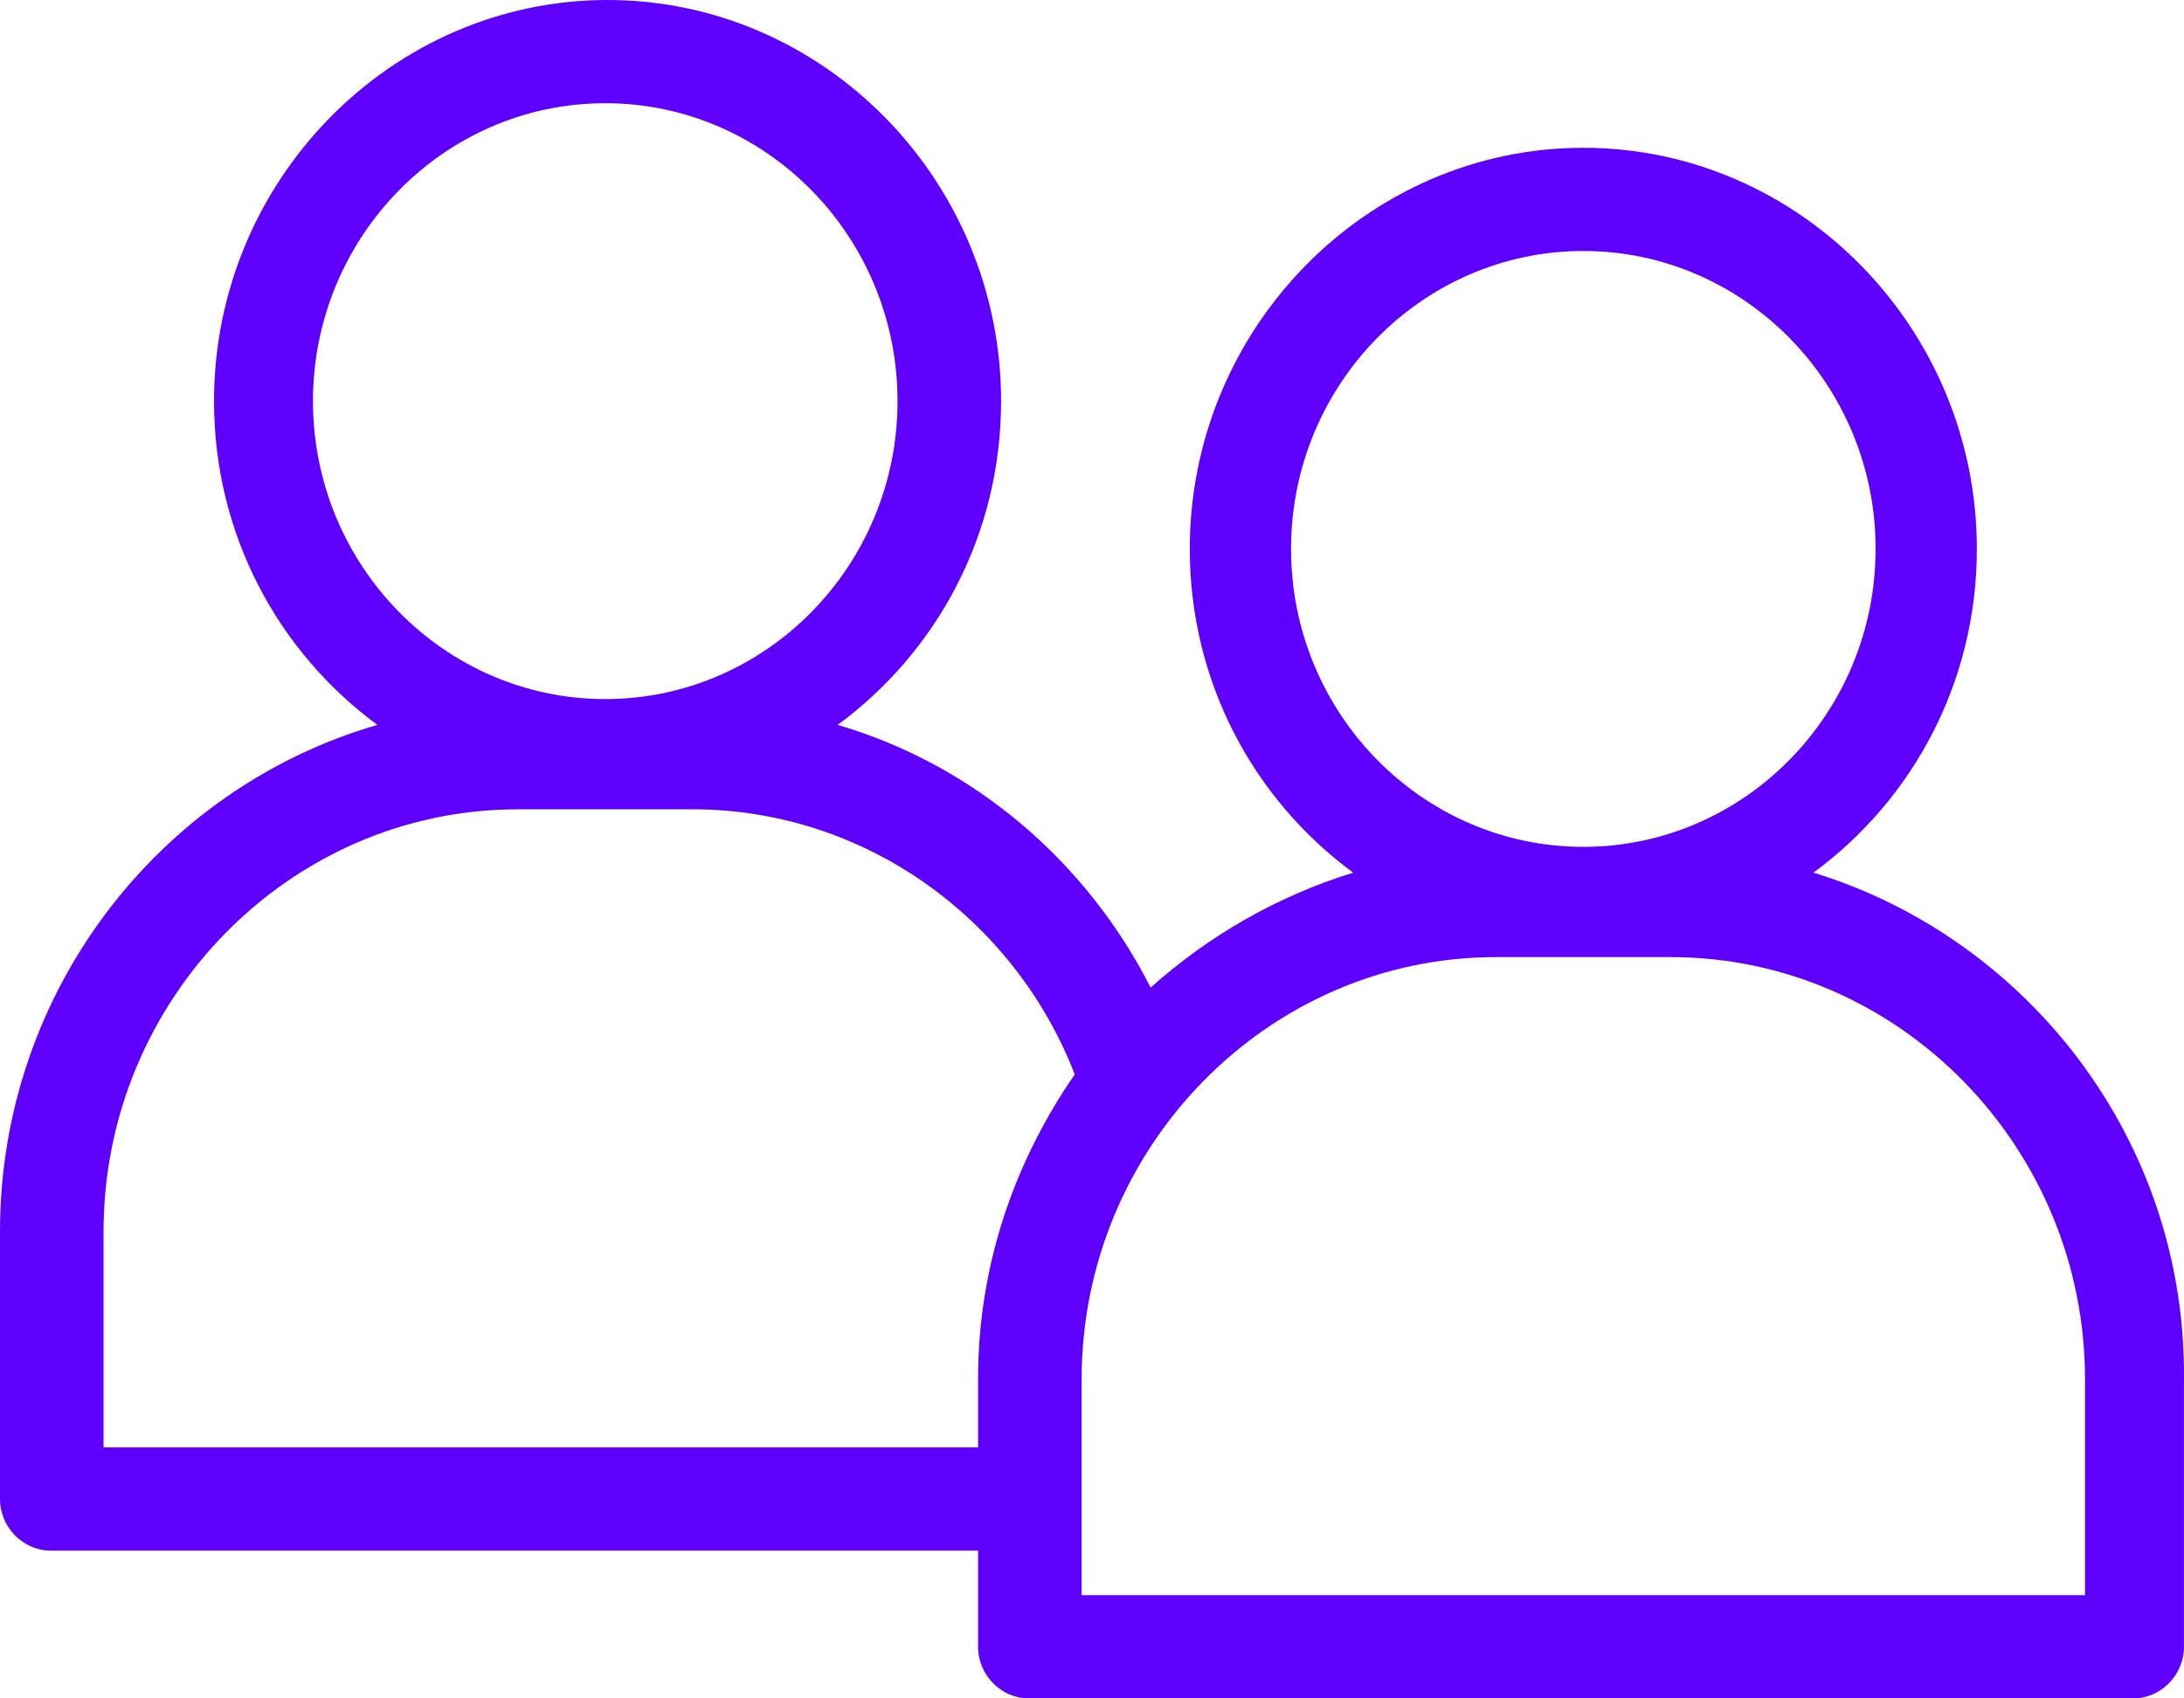 <svg width="72" height="56" viewBox="0 0 72 56" fill="none" xmlns="http://www.w3.org/2000/svg">
<path d="M59.784 28.773C63.047 26.376 65.171 22.508 65.171 18.099C65.171 10.829 59.329 4.873 52.197 4.873C45.066 4.873 39.224 10.829 39.224 18.099C39.224 22.508 41.348 26.376 44.611 28.773C42.107 29.547 39.831 30.862 37.934 32.563C35.81 28.387 32.092 25.215 27.616 23.901C30.878 21.503 33.003 17.635 33.003 13.226C33.003 5.956 27.161 0 20.029 0C12.898 0 7.056 5.956 7.056 13.226C7.056 17.635 9.18 21.503 12.442 23.901C5.235 25.989 0 32.718 0 40.608V49.425C0 50.354 0.759 51.127 1.669 51.127H32.244V54.298C32.244 55.227 33.003 56 33.913 56H70.33C71.24 56 71.999 55.227 71.999 54.298V45.481C72.075 37.591 66.84 30.939 59.784 28.773ZM42.562 18.099C42.562 12.685 46.887 8.276 52.197 8.276C57.508 8.276 61.833 12.685 61.833 18.099C61.833 23.514 57.508 27.923 52.197 27.923C46.887 27.923 42.562 23.514 42.562 18.099ZM10.318 13.226C10.318 7.812 14.643 3.403 19.953 3.403C25.264 3.403 29.589 7.812 29.589 13.226C29.589 18.641 25.264 23.05 19.953 23.05C14.643 23.05 10.318 18.641 10.318 13.226ZM32.244 45.481V47.724H3.414V40.608C3.414 32.95 9.559 26.685 17.07 26.685H22.836C28.526 26.685 33.458 30.32 35.431 35.425C33.458 38.287 32.244 41.691 32.244 45.481ZM68.661 52.597H35.658V45.481C35.658 37.823 41.803 31.558 49.315 31.558H55.081C62.592 31.558 68.737 37.823 68.737 45.481V52.597H68.661Z" fill="#5F00FF"/>
</svg>
